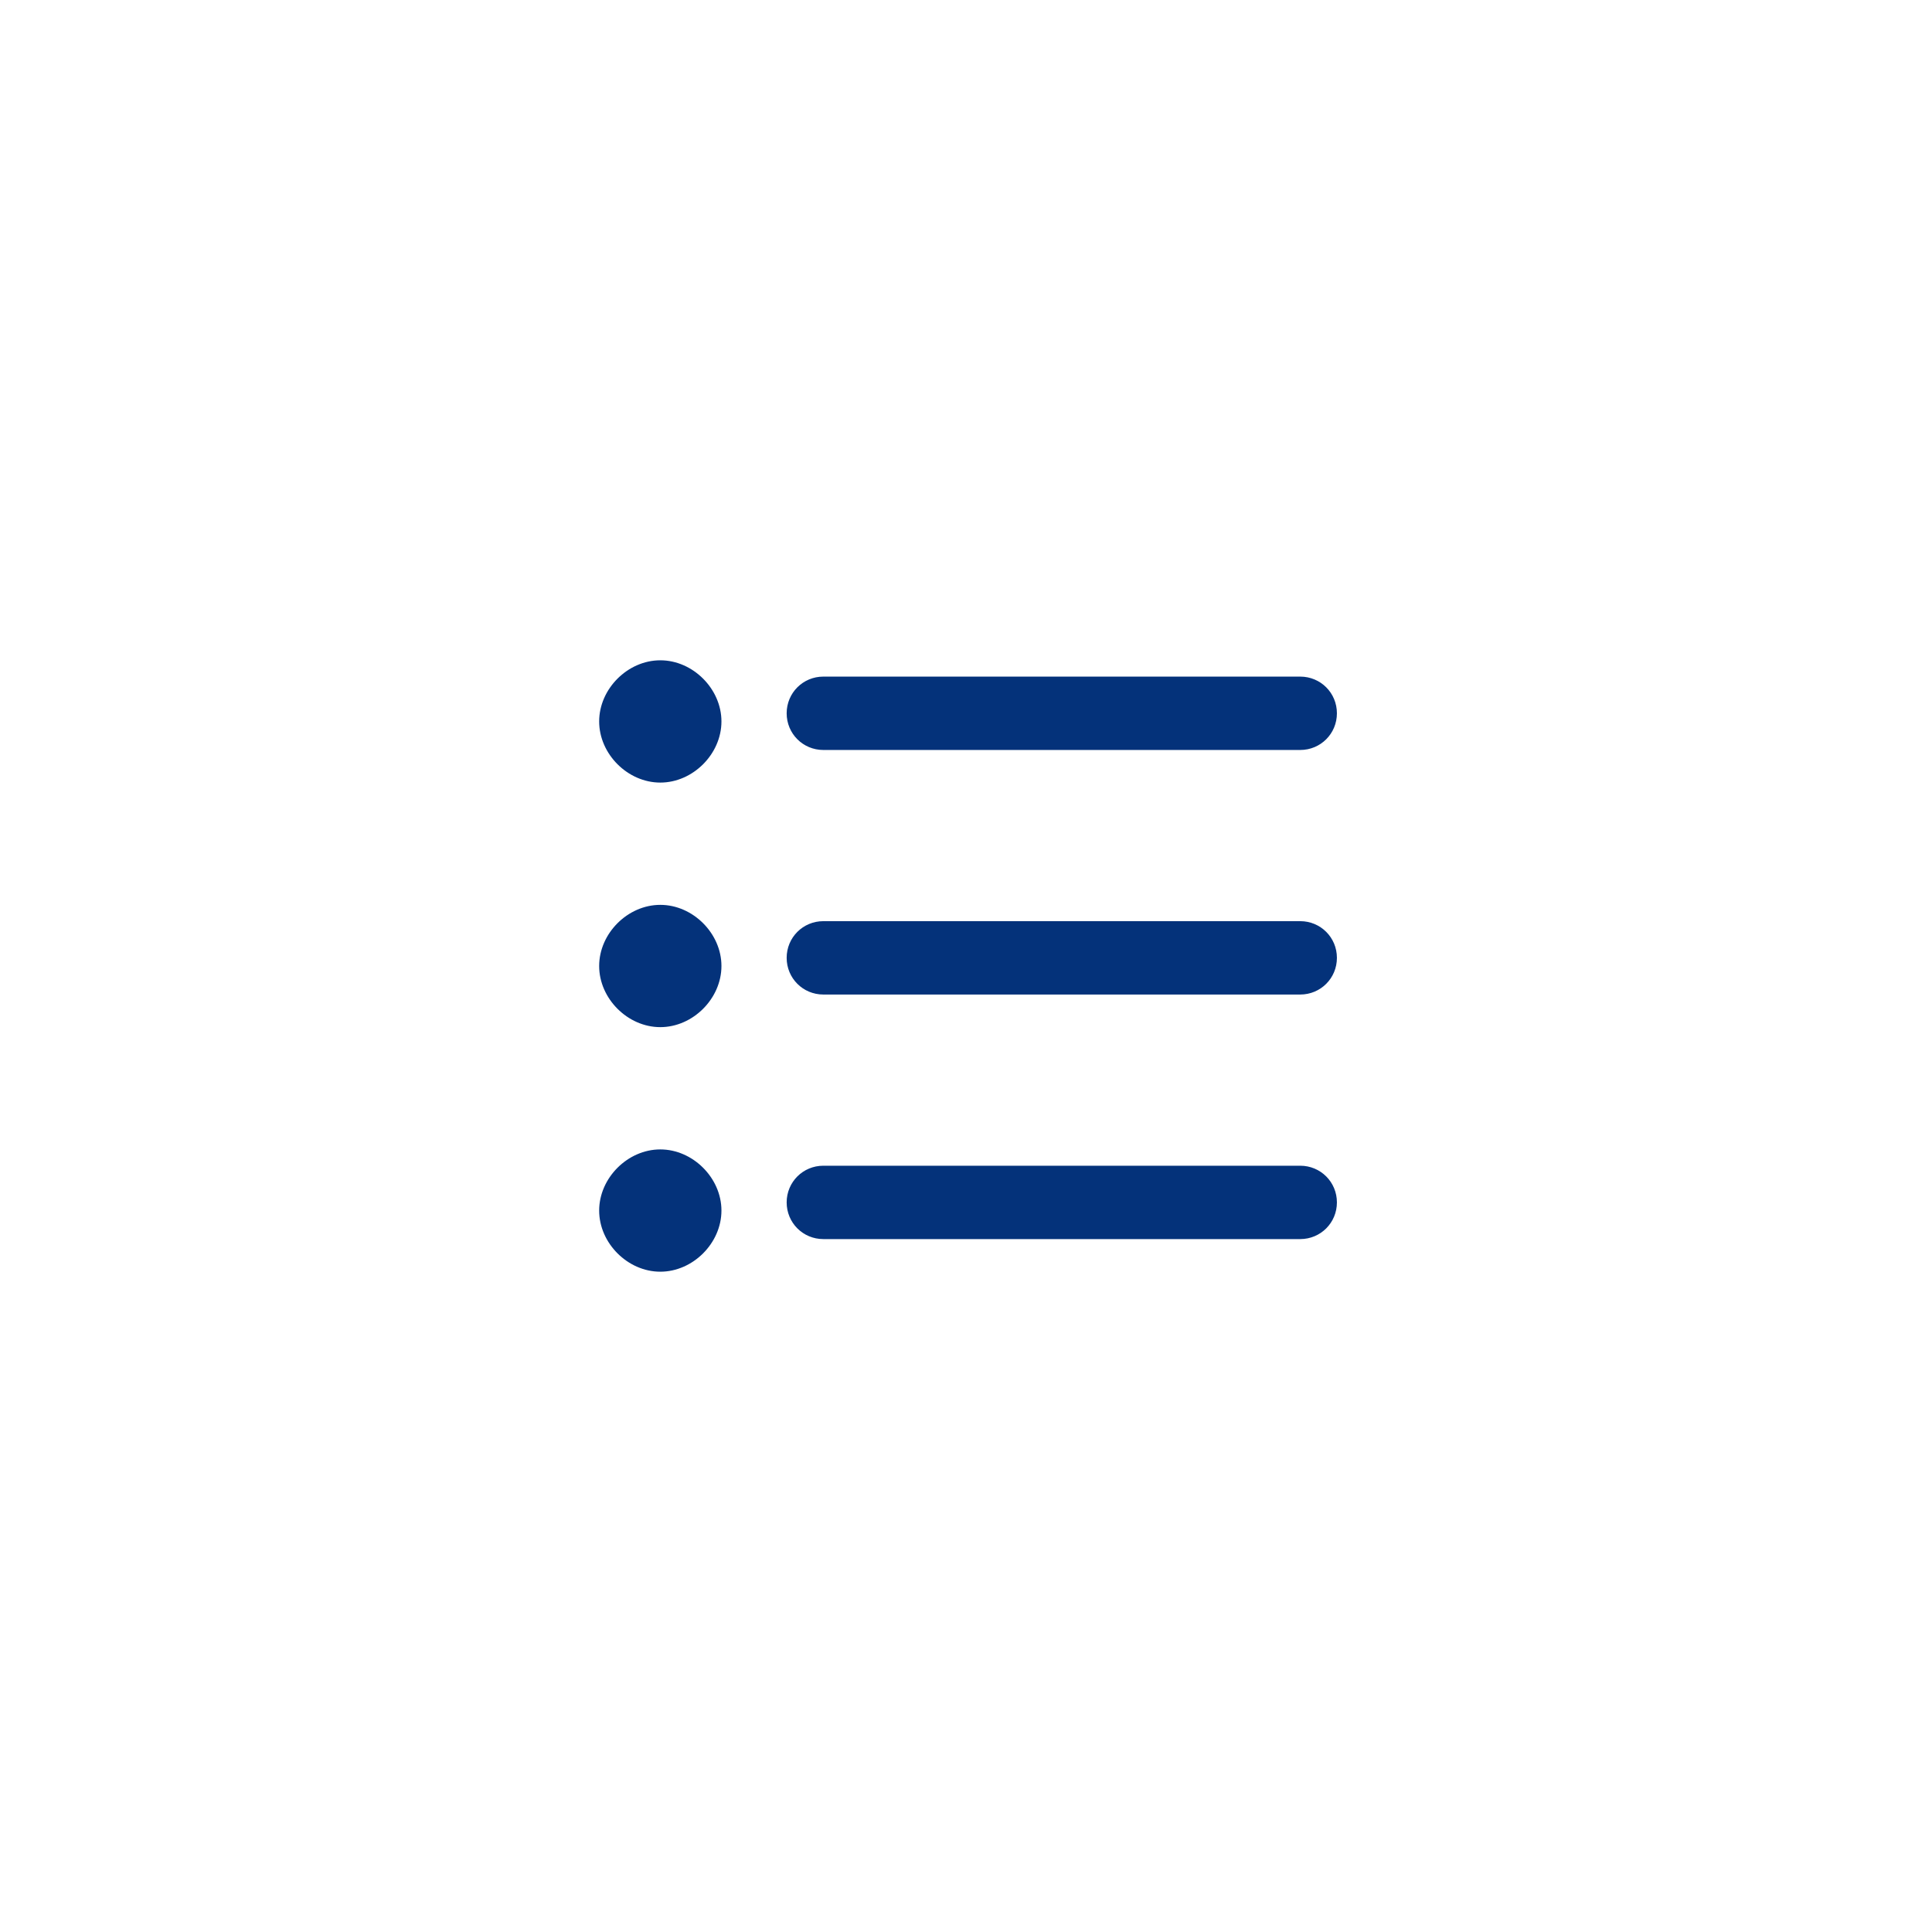 <?xml version="1.0" encoding="UTF-8"?>
<svg xmlns="http://www.w3.org/2000/svg" width="47.4" height="47.4" version="1.1" viewBox="0 0 47.4 47.4">
  <defs>
    <style>
      .cls-1 {
        fill: #04327a;
      }

      .cls-2 {
        fill: none;
      }
    </style>
  </defs>
  <!-- Generator: Adobe Illustrator 28.7.1, SVG Export Plug-In . SVG Version: 1.2.0 Build 142)  -->
  <g>
    <g id="_圖層_1" data-name="圖層_1">
      <g>
        <circle class="cls-2" cx="23.7" cy="23.7" r="23.7"/>
        <path class="cls-2" d="M11.7,11.7h24v24H11.7V11.7Z"/>
        <path class="cls-1" d="M14.7,17.7c0,.8.7,1.5,1.5,1.5s1.5-.7,1.5-1.5-.7-1.5-1.5-1.5-1.5.7-1.5,1.5ZM31.8,18.4h-11.6c-.5,0-.9-.4-.9-.9s.4-.9.9-.9h11.7c.5,0,.9.4.9.9s-.4.9-.9.9h-.1ZM14.7,23.7c0,.8.7,1.5,1.5,1.5s1.5-.7,1.5-1.5-.7-1.5-1.5-1.5-1.5.7-1.5,1.5ZM31.8,24.4h-11.6c-.5,0-.9-.4-.9-.9s.4-.9.9-.9h11.7c.5,0,.9.4.9.9s-.4.9-.9.9h-.1ZM14.7,29.7c0,.8.7,1.5,1.5,1.5s1.5-.7,1.5-1.5-.7-1.5-1.5-1.5-1.5.7-1.5,1.5ZM31.8,30.4h-11.6c-.5,0-.9-.4-.9-.9s.4-.9.9-.9h11.7c.5,0,.9.4.9.9s-.4.9-.9.9h-.1Z"/>
      </g>
    </g>
  </g>
</svg>